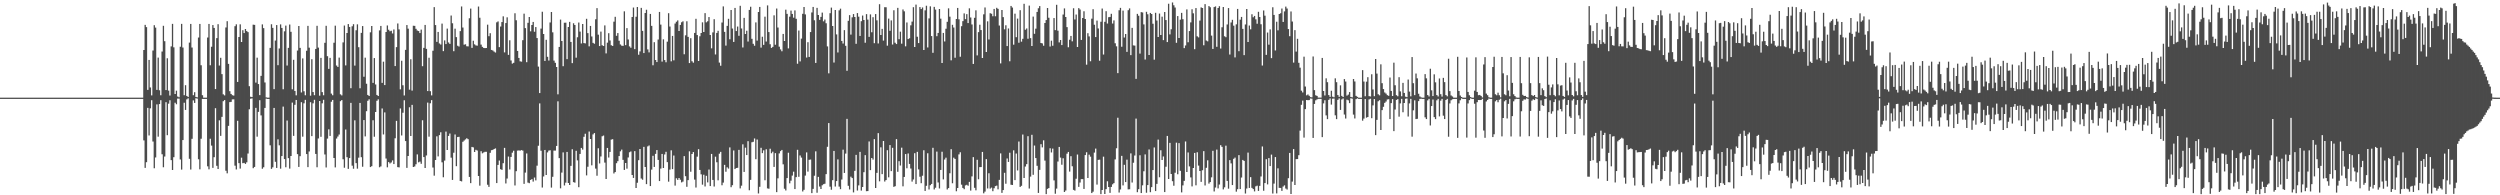 <?xml version="1.0" encoding="UTF-8"?>
<svg xmlns="http://www.w3.org/2000/svg" width="1920" height="150">
  <path d="M0 74.998h1v1.000H0zM1 74.998h1v1.000H1zM2 74.997h1v1.000H2zM3 74.997h1v1.000H3zM4 74.998h1v1.000H4zM5 74.998h1v1.000H5zM6 74.998h1v1.000H6zM7 74.997h1v1.000H7zM8 74.998h1v1.000H8zM9 74.997h1v1.000H9zM10 74.998h1v1.000H10zM11 74.998h1v1.000H11zM12 74.997h1v1.000H12zM13 74.998h1v1.000H13zM14 74.998h1v1.000H14zM15 74.998h1v1.000H15zM16 74.998h1v1.000H16zM17 74.998h1v1.000H17zM18 74.998h1v1.000H18zM19 74.998h1v1.000H19zM20 74.997h1v1.000H20zM21 74.997h1v1.000H21zM22 74.998h1v1.000H22zM23 74.998h1v1.000H23zM24 74.997h1v1.000H24zM25 74.997h1v1.000H25zM26 74.997h1v1.000H26zM27 74.997h1v1.000H27zM28 74.998h1v1.000H28zM29 74.997h1v1.000H29zM30 74.997h1v1.000H30zM31 74.998h1v1.000H31zM32 74.998h1v1.000H32zM33 74.998h1v1.000H33zM34 74.997h1v1.000H34zM35 74.998h1v1.000H35zM36 74.998h1v1.000H36zM37 74.998h1v1.000H37zM38 74.997h1v1.000H38zM39 74.997h1v1.000H39zM40 74.997h1v1.000H40zM41 74.998h1v1.000H41zM42 74.998h1v1.000H42zM43 74.997h1v1.000H43zM44 74.997h1v1.000H44zM45 74.998h1v1.000H45zM46 74.998h1v1.000H46zM47 74.997h1v1.000H47zM48 74.997h1v1.000H48zM49 74.998h1v1.000H49zM50 74.998h1v1.000H50zM51 74.998h1v1.000H51zM52 74.998h1v1.000H52zM53 74.998h1v1.000H53zM54 74.998h1v1.000H54zM55 74.998h1v1.000H55zM56 74.998h1v1.000H56zM57 74.997h1v1.000H57zM58 74.998h1v1.000H58zM59 74.997h1v1.000H59zM60 74.998h1v1.000H60zM61 74.998h1v1.000H61zM62 74.998h1v1.000H62zM63 74.998h1v1.000H63zM64 74.998h1v1.000H64zM65 74.998h1v1.000H65zM66 74.997h1v1.000H66zM67 74.998h1v1.000H67zM68 74.998h1v1.000H68zM69 74.997h1v1.000H69zM70 74.998h1v1.000H70zM71 74.998h1v1.000H71zM72 74.997h1v1.000H72zM73 74.998h1v1.000H73zM74 74.998h1v1.000H74zM75 74.997h1v1.000H75zM76 74.998h1v1.000H76zM77 74.997h1v1.000H77zM78 74.998h1v1.000H78zM79 74.998h1v1.000H79zM80 74.997h1v1.000H80zM81 74.998h1v1.000H81zM82 74.998h1v1.000H82zM83 74.997h1v1.000H83zM84 74.998h1v1.000H84zM85 74.998h1v1.000H85zM86 74.998h1v1.000H86zM87 74.998h1v1.000H87zM88 74.998h1v1.000H88zM89 74.998h1v1.000H89zM90 74.997h1v1.000H90zM91 74.998h1v1.000H91zM92 74.998h1v1.000H92zM93 74.998h1v1.000H93zM94 74.998h1v1.000H94zM95 74.998h1v1.000H95zM96 74.997h1v1.000H96zM97 74.998h1v1.000H97zM98 74.997h1v1.000H98zM99 74.997h1v1.000H99zM100 74.998h1v1.000H100zM101 74.997h1v1.000H101zM102 74.997h1v1.000H102zM103 74.998h1v1.000H103zM104 74.998h1v1.000H104zM105 74.998h1v1.000H105zM106 74.997h1v1.000H106zM107 74.998h1v1.000H107zM108 74.998h1v1.000H108zM109 74.998h1v1.000H109zM110 38.394h1v69.413H110zM111 19.075h1v109.848H111zM112 20.859h1v103.695H112zM113 69.022h1v13.814H113zM114 46.039h1v57.986H114zM115 67.174h1v16.017H115zM116 73.273h1v3.698H116zM117 38.798h1v69.903H117zM118 19.375h1v109.832H118zM119 21.210h1v99.741H119zM120 69.005h1v11.170H120zM121 44.245h1v60.727H121zM122 69.343h1v10.596H122zM123 73.185h1v3.773H123zM124 39.563h1v78.894H124zM125 19.838h1v108.614H125zM126 31.640h1v88.560H126zM127 69.172h1v9.322H127zM128 44.763h1v59.055H128zM129 69.606h1v9.999H129zM130 73.366h1v3.624H130zM131 35.657h1v87.349H131zM132 18.355h1v112.197H132zM133 36.362h1v84.357H133zM134 72.180h1v6.705H134zM135 69.647h1v10.425H135zM136 74.139h1v1.589H136zM137 74.718h1v1.000H137zM138 35.896h1v86.569H138zM139 18.325h1v111.940H139zM140 36.523h1v71.059H140zM141 73.125h1v5.772H141zM142 65.411h1v19.021H142zM143 73.665h1v2.683H143zM144 74.433h1v1.086H144zM145 32.734h1v89.249H145zM146 18.370h1v111.857H146zM147 36.523h1v70.069H147zM148 73.105h1v4.014H148zM149 70.798h1v8.248H149zM150 74.436h1v1.026H150zM151 74.746h1v1.000H151zM152 28.802h1v93.526H152zM153 18.375h1v111.673H153zM154 50.129h1v56.399H154zM155 73.136h1v2.828H155zM156 74.993h1v1.000H156zM157 74.991h1v1.000H157zM158 74.989h1v1.000H158zM159 28.818h1v98.910H159zM160 18.393h1v111.655H160zM161 50.127h1v56.399H161zM162 35.900h1v75.934H162zM163 19.243h1v109.699H163zM164 21.448h1v99.297H164zM165 68.418h1v14.667H165zM166 29.295h1v98.037H166zM167 18.583h1v111.192H167zM168 50.350h1v42.065H168zM169 44.403h1v59.947H169zM170 56.912h1v32.828H170zM171 72.461h1v5.270H171zM172 73.270h1v3.603H172zM173 21.072h1v110.072H173zM174 16.259h1v116.853H174zM175 49.068h1v47.590H175zM176 70.063h1v8.362H176zM177 72.131h1v6.112H177zM178 73.102h1v3.238H178zM179 73.446h1v2.827H179zM180 20.118h1v107.101H180zM181 18.693h1v111.450H181zM182 62.941h1v29.823H182zM183 28.424h1v96.885H183zM184 18.711h1v110.793H184zM185 32.262h1v88.822H185zM186 23.200h1v102.125H186zM187 25.406h1v99.670H187zM188 22.283h1v103.614H188zM189 23.875h1v100.789H189zM190 24.666h1v93.246H190zM191 66.176h1v17.757H191zM192 74.310h1v1.511H192zM193 74.559h1v1.000H193zM194 18.928h1v110.259H194zM195 19.122h1v109.090H195zM196 63.429h1v19.392H196zM197 44.281h1v60.661H197zM198 64.556h1v21.361H198zM199 73.087h1v3.890H199zM200 58.290h1v30.339H200zM201 18.754h1v110.820H201zM202 21.589h1v106.864H202zM203 63.341h1v19.534H203zM204 74.797h1v1.000H204zM205 74.986h1v1.000H205zM206 74.987h1v1.000H206zM207 36.774h1v74.822H207zM208 18.657h1v111.035H208zM209 21.408h1v107.114H209zM210 68.439h1v14.472H210zM211 31.153h1v93.122H211zM212 19.232h1v109.721H212zM213 50.086h1v56.912H213zM214 37.207h1v74.413H214zM215 18.721h1v110.800H215zM216 21.472h1v98.410H216zM217 68.549h1v13.299H217zM218 24.068h1v98.078H218zM219 19.662h1v108.780H219zM220 50.347h1v42.216H220zM221 36.767h1v84.671H221zM222 18.844h1v110.646H222zM223 24.429h1v95.356H223zM224 68.593h1v10.228H224zM225 45.919h1v58.420H225zM226 69.816h1v10.661H226zM227 73.196h1v3.578H227zM228 38.826h1v79.569H228zM229 19.974h1v108.213H229zM230 36.773h1v83.209H230zM231 71.016h1v7.463H231zM232 44.866h1v60.076H232zM233 70.112h1v9.234H233zM234 73.165h1v3.551H234zM235 38.944h1v79.391H235zM236 19.870h1v108.486H236zM237 36.629h1v79.689H237zM238 73.460h1v5.034H238zM239 45.484h1v59.046H239zM240 70.709h1v8.641H240zM241 73.138h1v3.501H241zM242 37.599h1v80.597H242zM243 19.801h1v108.660H243zM244 36.535h1v69.798H244zM245 73.453h1v4.133H245zM246 44.447h1v60.596H246zM247 70.733h1v8.615H247zM248 73.148h1v3.511H248zM249 32.856h1v85.771H249zM250 19.813h1v108.801H250zM251 43.151h1v63.274H251zM252 52.904h1v46.419H252zM253 44.430h1v59.970H253zM254 71.883h1v6.242H254zM255 73.175h1v3.563H255zM256 32.842h1v88.486H256zM257 19.719h1v108.856H257zM258 50.316h1v56.090H258zM259 51.414h1v53.426H259zM260 44.255h1v59.069H260zM261 72.465h1v5.274H261zM262 73.256h1v3.604H262zM263 32.567h1v89.757H263zM264 19.627h1v109.180H264zM265 50.241h1v49.258H265zM266 25.365h1v95.369H266zM267 18.499h1v111.191H267zM268 20.670h1v100.705H268zM269 67.727h1v11.285H269zM270 20.197h1v107.047H270zM271 18.600h1v111.000H271zM272 50.388h1v42.032H272zM273 23.259h1v102.016H273zM274 18.690h1v110.859H274zM275 36.224h1v84.888H275zM276 67.800h1v11.228H276zM277 25.230h1v95.516H277zM278 20.035h1v107.999H278zM279 58.947h1v33.268H279zM280 44.290h1v60.480H280zM281 64.311h1v21.076H281zM282 72.934h1v4.477H282zM283 73.744h1v2.552H283zM284 24.823h1v103.507H284zM285 19.980h1v107.680H285zM286 63.663h1v28.692H286zM287 44.584h1v60.416H287zM288 64.844h1v21.173H288zM289 72.934h1v4.482H289zM290 73.753h1v2.552H290zM291 23.369h1v105.098H291zM292 19.908h1v107.867H292zM293 63.625h1v19.700H293zM294 47.336h1v55.944H294zM295 65.345h1v20.997H295zM296 24.592h1v97.163H296zM297 19.552h1v108.957H297zM298 22.831h1v101.645H298zM299 24.027h1v101.521H299zM300 23.603h1v101.176H300zM301 25.685h1v97.478H301zM302 22.641h1v103.380H302zM303 50.732h1v55.472H303zM304 36.195h1v56.615H304zM305 18.037h1v110.330H305zM306 22.567h1v105.972H306zM307 68.621h1v14.662H307zM308 46.620h1v57.409H308zM309 65.476h1v21.098H309zM310 73.297h1v3.725H310zM311 38.277h1v70.050H311zM312 19.266h1v109.638H312zM313 22.014h1v97.815H313zM314 68.857h1v13.504H314zM315 45.526h1v58.923H315zM316 69.603h1v10.923H316zM317 19.757h1v108.490H317zM318 19.888h1v107.978H318zM319 22.119h1v104.013H319zM320 23.428h1v95.167H320zM321 23.845h1v100.818H321zM322 25.399h1v98.712H322zM323 22.754h1v103.054H323zM324 50.844h1v41.520H324zM325 36.769h1v83.874H325zM326 19.174h1v109.858H326zM327 37.550h1v81.848H327zM328 69.915h1v8.876H328zM329 44.321h1v60.637H329zM330 70.038h1v9.251H330zM331 73.288h1v3.604H331zM332 38.973h1v89.673H332zM333 5.463h1v129.441H333zM334 19.268h1v103.614H334zM335 32.148h1v72.538H335zM336 24.521h1v95.594H336zM337 33.393h1v70.409H337zM338 34.207h1v67.395H338zM339 18.112h1v106.551H339zM340 39.290h1v96.866H340zM341 31.030h1v92.292H341zM342 33.829h1v67.240H342zM343 21.945h1v93.277H343zM344 32.622h1v71.751H344zM345 33.705h1v68.853H345zM346 11.919h1v109.168H346zM347 17.851h1v120.332H347zM348 39.320h1v77.993H348zM349 22.001h1v81.288H349zM350 28.533h1v99.084H350zM351 35.145h1v70.118H351zM352 35.741h1v69.333H352zM353 23.935h1v115.040H353zM354 4.969h1v134.360H354zM355 21.170h1v87.741H355zM356 34.301h1v73.614H356zM357 33.976h1v73.083H357zM358 35.547h1v70.656H358zM359 35.654h1v71.259H359zM360 14.031h1v121.878H360zM361 6.612h1v134.048H361zM362 36.752h1v76.083H362zM363 31.292h1v81.886H363zM364 34.068h1v82.669H364zM365 34.879h1v80.173H365zM366 35.076h1v80.554H366zM367 4.991h1v130.193H367zM368 13.618h1v128.976H368zM369 34.264h1v81.841H369zM370 35.979h1v81.789H370zM371 36.805h1v80.273H371zM372 36.989h1v79.603H372zM373 36.885h1v79.673H373zM374 18.939h1v122.962H374zM375 27.821h1v115.688H375zM376 25.513h1v91.845H376zM377 38.358h1v76.976H377zM378 38.775h1v76.311H378zM379 39.629h1v74.812H379zM380 40.346h1v73.645H380zM381 17.145h1v123.475H381zM382 16.431h1v110.237H382zM383 36.211h1v87.053H383zM384 20.359h1v109.595H384zM385 16.949h1v113.527H385zM386 12.520h1v112.794H386zM387 40.259h1v73.285H387zM388 17.705h1v123.201H388zM389 13.335h1v123.787H389zM390 42.155h1v78.055H390zM391 30.907h1v99.245H391zM392 46.456h1v74.077H392zM393 48.843h1v68.406H393zM394 48.218h1v67.523H394zM395 10.165h1v132.281H395zM396 15.566h1v115.929H396zM397 39.127h1v76.521H397zM398 44.492h1v71.020H398zM399 47.104h1v68.627H399zM400 47.382h1v67.873H400zM401 30.857h1v84.806H401zM402 10.517h1v130.697H402zM403 21.603h1v110.931H403zM404 47.794h1v70.089H404zM405 17.496h1v122.742H405zM406 13.056h1v127.630H406zM407 24.053h1v114.111H407zM408 19.218h1v118.371H408zM409 16.855h1v122.637H409zM410 24.367h1v111.958H410zM411 20.811h1v117.727H411zM412 29.240h1v98.002H412zM413 51.165h1v60.741H413zM414 71.462h1v7.972H414zM415 21.949h1v93.836H415zM416 9.001h1v135.035H416zM417 26.089h1v109.428H417zM418 46.774h1v68.401H418zM419 30.545h1v103.864H419zM420 43.598h1v73.437H420zM421 46.473h1v69.192H421zM422 17.242h1v98.139H422zM423 9.237h1v134.855H423zM424 24.821h1v110.944H424zM425 46.544h1v69.138H425zM426 48.219h1v67.463H426zM427 51.462h1v60.625H427zM428 72.469h1v5.360H428zM429 36.041h1v85.423H429zM430 15.072h1v129.569H430zM431 31.472h1v101.070H431zM432 50.837h1v66.221H432zM433 17.467h1v124.963H433zM434 17.394h1v122.890H434zM435 45.411h1v71.299H435zM436 20.711h1v119.811H436zM437 16.793h1v125.293H437zM438 32.211h1v95.182H438zM439 48.468h1v66.183H439zM440 17.888h1v121.988H440zM441 19.198h1v121.115H441zM442 44.287h1v71.520H442zM443 28.644h1v94.556H443zM444 17.297h1v126.477H444zM445 24.265h1v93.958H445zM446 33.399h1v80.214H446zM447 18.420h1v96.498H447zM448 33.090h1v71.972H448zM449 33.340h1v69.391H449zM450 14.425h1v120.271H450zM451 25.448h1v102.606H451zM452 35.593h1v65.420H452zM453 19.927h1v86.808H453zM454 27.982h1v99.006H454zM455 32.909h1v70.326H455zM456 33.591h1v68.593H456zM457 14.820h1v114.675H457zM458 6.242h1v128.732H458zM459 26.642h1v87.211H459zM460 35.369h1v90.174H460zM461 24.257h1v95.926H461zM462 34.745h1v69.926H462zM463 35.334h1v68.768H463zM464 19.498h1v105.390H464zM465 41.021h1v96.442H465zM466 32.755h1v80.864H466zM467 25.501h1v95.494H467zM468 31.072h1v85.605H468zM469 34.770h1v72.458H469zM470 35.274h1v71.628H470zM471 16.662h1v116.582H471zM472 12.912h1v119.223H472zM473 27.493h1v97.844H473zM474 25.377h1v98.449H474zM475 31.267h1v88.569H475zM476 34.142h1v82.056H476zM477 35.053h1v79.851H477zM478 35.211h1v87.592H478zM479 8.714h1v121.808H479zM480 34.657h1v90.541H480zM481 21.619h1v107.908H481zM482 30.308h1v90.614H482zM483 35.638h1v81.289H483zM484 36.668h1v79.678H484zM485 13.073h1v121.350H485zM486 5.775h1v130.873H486zM487 37.746h1v78.315H487zM488 12.837h1v131.530H488zM489 5.359h1v134.983H489zM490 42.015h1v81.013H490zM491 39.494h1v74.959H491zM492 6.026h1v131.094H492zM493 23.729h1v114.327H493zM494 40.731h1v72.047H494zM495 9.996h1v118.235H495zM496 7.479h1v133.932H496zM497 37.942h1v74.480H497zM498 40.217h1v71.491H498zM499 10.681h1v132.239H499zM500 19.887h1v110.379H500zM501 50.139h1v69.499H501zM502 32.433h1v95.755H502zM503 46.098h1v72.049H503zM504 47.658h1v67.590H504zM505 30.365h1v92.438H505zM506 9.158h1v129.896H506zM507 18.913h1v110.589H507zM508 47.286h1v70.910H508zM509 30.224h1v98.777H509zM510 46.152h1v72.453H510zM511 47.795h1v68.782H511zM512 31.999h1v92.510H512zM513 10.147h1v129.392H513zM514 20.395h1v109.875H514zM515 47.091h1v68.341H515zM516 27.616h1v102.270H516zM517 46.323h1v73.142H517zM518 18.073h1v124.462H518zM519 16.696h1v120.215H519zM520 15.673h1v122.461H520zM521 23.816h1v112.894H521zM522 19.168h1v118.865H522zM523 17.088h1v122.992H523zM524 16.404h1v123.058H524zM525 41.669h1v78.252H525zM526 27.158h1v108.148H526zM527 16.340h1v127.124H527zM528 28.291h1v110.053H528zM529 48.416h1v67.831H529zM530 29.333h1v102.538H530zM531 47.035h1v71.227H531zM532 48.105h1v68.685H532zM533 25.312h1v112.610H533zM534 14.461h1v129.542H534zM535 26.923h1v93.373H535zM536 46.852h1v67.745H536zM537 27.855h1v102.630H537zM538 25.337h1v108.546H538zM539 17.126h1v124.720H539zM540 24.560h1v109.611H540zM541 10.087h1v133.096H541zM542 17.155h1v117.873H542zM543 16.333h1v123.747H543zM544 13.120h1v117.069H544zM545 26.870h1v116.052H545zM546 37.116h1v81.099H546zM547 24.877h1v113.309H547zM548 14.736h1v128.522H548zM549 41.828h1v78.491H549zM550 25.315h1v99.319H550zM551 23.672h1v114.812H551zM552 48.058h1v69.965H552zM553 50.475h1v66.183H553zM554 17.321h1v124.964H554zM555 4.890h1v135.368H555zM556 24.457h1v102.165H556zM557 35.019h1v96.876H557zM558 19.846h1v108.661H558zM559 14.434h1v115.038H559zM560 30.166h1v83.041H560zM561 7.680h1v136.076H561zM562 21.887h1v120.367H562zM563 32.183h1v83.384H563zM564 6.105h1v123.724H564zM565 23.845h1v105.159H565zM566 20.378h1v108.488H566zM567 27.481h1v87.593H567zM568 4.454h1v140.213H568zM569 21.880h1v120.709H569zM570 36.449h1v74.381H570zM571 13.738h1v118.311H571zM572 26.119h1v87.283H572zM573 23.628h1v95.461H573zM574 31.888h1v76.558H574zM575 7.622h1v138.507H575zM576 5.159h1v132.958H576zM577 29.780h1v79.480H577zM578 33.649h1v75.249H578zM579 35.124h1v71.202H579zM580 17.192h1v105.052H580zM581 31.168h1v76.000H581zM582 9.191h1v139.376H582zM583 5.311h1v138.164H583zM584 36.535h1v76.998H584zM585 28.224h1v89.406H585zM586 34.446h1v81.019H586zM587 12.822h1v125.629H587zM588 31.875h1v82.757H588zM589 4.139h1v140.557H589zM590 24.643h1v120.301H590zM591 34.002h1v80.206H591zM592 36.832h1v80.889H592zM593 35.991h1v80.470H593zM594 11.770h1v116.410H594zM595 34.371h1v83.239H595zM596 6.565h1v140.981H596zM597 21.136h1v115.820H597zM598 35.854h1v81.938H598zM599 37.930h1v78.147H599zM600 39.384h1v75.748H600zM601 26.046h1v100.150H601zM602 31.501h1v113.456H602zM603 7.435h1v138.857H603zM604 10.644h1v126.115H604zM605 37.187h1v80.117H605zM606 12.807h1v127.987H606zM607 8.125h1v130.627H607zM608 10.684h1v124.163H608zM609 13.571h1v118.265H609zM610 7.968h1v137.218H610zM611 14.443h1v121.600H611zM612 48.934h1v66.094H612zM613 23.474h1v112.308H613zM614 47.132h1v72.282H614zM615 29.630h1v91.394H615zM616 10.592h1v136.451H616zM617 5.391h1v140.400H617zM618 11.041h1v123.817H618zM619 44.176h1v72.866H619zM620 32.421h1v99.389H620zM621 43.729h1v79.014H621zM622 24.647h1v97.858H622zM623 9.561h1v138.770H623zM624 5.346h1v139.711H624zM625 15.547h1v119.419H625zM626 48.334h1v67.894H626zM627 6.049h1v141.975H627zM628 11.533h1v124.297H628zM629 15.283h1v127.963H629zM630 12.975h1v132.172H630zM631 9.655h1v132.625H631zM632 16.399h1v125.042H632zM633 15.011h1v126.076H633zM634 17.846h1v115.874H634zM635 35.650h1v77.110H635zM636 56.298h1v38.241H636zM637 10.123h1v133.219H637zM638 5.856h1v139.877H638zM639 19.988h1v118.417H639zM640 48.025h1v67.907H640zM641 7.656h1v135.590H641zM642 26.410h1v112.658H642zM643 40.290h1v82.121H643zM644 7.931h1v135.365H644zM645 6.640h1v138.640H645zM646 31.440h1v106.465H646zM647 33.449h1v81.488H647zM648 23.156h1v109.677H648zM649 35.181h1v82.807H649zM650 54.356h1v36.927H650zM651 15.958h1v126.737H651zM652 11.599h1v133.920H652zM653 26.561h1v109.127H653zM654 13.297h1v123.448H654zM655 10.793h1v136.963H655zM656 13.039h1v118.205H656zM657 33.624h1v85.316H657zM658 10.024h1v136.332H658zM659 12.802h1v129.561H659zM660 27.608h1v89.006H660zM661 16.260h1v130.097H661zM662 11.929h1v131.670H662zM663 15.377h1v116.890H663zM664 32.823h1v86.336H664zM665 10.857h1v135.964H665zM666 15.070h1v131.667H666zM667 28.331h1v80.294H667zM668 11.070h1v119.613H668zM669 24.779h1v96.543H669zM670 13.216h1v109.349H670zM671 33.198h1v73.665H671zM672 10.795h1v133.565H672zM673 15.599h1v117.158H673zM674 33.376h1v68.858H674zM675 3.232h1v136.016H675zM676 26.882h1v86.258H676zM677 22.158h1v111.595H677zM678 31.180h1v77.110H678zM679 5.506h1v133.886H679zM680 5.585h1v132.693H680zM681 35.068h1v80.302H681zM682 14.266h1v121.934H682zM683 23.636h1v87.768H683zM684 15.659h1v115.787H684zM685 34.201h1v79.292H685zM686 7.902h1v135.599H686zM687 32.835h1v110.186H687zM688 33.823h1v73.045H688zM689 6.020h1v125.916H689zM690 30.114h1v93.663H690zM691 24.345h1v102.795H691zM692 33.542h1v79.872H692zM693 7.280h1v135.838H693zM694 8.727h1v127.144H694zM695 35.601h1v82.719H695zM696 17.238h1v111.990H696zM697 29.983h1v87.870H697zM698 29.412h1v96.508H698zM699 19.468h1v109.982H699zM700 16.584h1v122.863H700zM701 5.532h1v132.274H701zM702 36.106h1v81.552H702zM703 3.511h1v137.848H703zM704 28.227h1v88.405H704zM705 33.094h1v97.009H705zM706 5.418h1v130.335H706zM707 6.942h1v133.758H707zM708 5.715h1v129.233H708zM709 38.377h1v77.026H709zM710 7.955h1v138.659H710zM711 4.380h1v138.340H711zM712 36.454h1v81.276H712zM713 14.111h1v131.393H713zM714 4.848h1v137.398H714zM715 27.682h1v113.591H715zM716 40.575h1v72.925H716zM717 5.262h1v140.250H717zM718 7.398h1v136.797H718zM719 27.809h1v88.618H719zM720 25.307h1v114.828H720zM721 6.889h1v137.852H721zM722 14.347h1v116.173H722zM723 48.395h1v68.136H723zM724 25.293h1v112.484H724zM725 31.862h1v90.646H725zM726 22.081h1v99.032H726zM727 16.729h1v128.769H727zM728 6.423h1v138.022H728zM729 12.819h1v120.269H729zM730 46.324h1v68.268H730zM731 19.046h1v121.719H731zM732 21.129h1v99.984H732zM733 44.318h1v77.722H733zM734 14.581h1v132.324H734zM735 6.114h1v138.272H735zM736 14.858h1v103.717H736zM737 43.553h1v73.394H737zM738 20.130h1v121.684H738zM739 16.246h1v128.089H739zM740 10.303h1v134.988H740zM741 14.672h1v127.727H741zM742 10.846h1v131.078H742zM743 17.730h1v124.939H743zM744 6.400h1v133.275H744zM745 13.428h1v132.969H745zM746 18.811h1v116.682H746zM747 49.095h1v71.577H747zM748 13.680h1v130.556H748zM749 7.929h1v138.241H749zM750 42.533h1v80.208H750zM751 24.671h1v113.023H751zM752 18.995h1v109.379H752zM753 23.108h1v105.223H753zM754 44.522h1v72.164H754zM755 10.992h1v137.506H755zM756 5.734h1v141.401H756zM757 39.928h1v82.294H757zM758 16.377h1v128.378H758zM759 30.295h1v102.791H759zM760 10.127h1v134.721H760zM761 10.559h1v133.508H761zM762 12.506h1v134.310H762zM763 6.864h1v137.728H763zM764 12.507h1v130.429H764zM765 5.995h1v136.568H765zM766 6.831h1v138.593H766zM767 19.615h1v118.508H767zM768 48.698h1v69.115H768zM769 7.665h1v140.472H769zM770 13.165h1v132.817H770zM771 22.505h1v110.212H771zM772 19.381h1v121.721H772zM773 35.391h1v86.305H773zM774 21.861h1v102.501H774zM775 47.075h1v70.212H775zM776 4.550h1v137.325H776zM777 5.784h1v136.287H777zM778 34.300h1v81.167H778zM779 10.496h1v127.839H779zM780 28.573h1v89.349H780zM781 14.277h1v116.633H781zM782 32.840h1v75.856H782zM783 7.830h1v135.734H783zM784 31.995h1v110.680H784zM785 29.815h1v73.532H785zM786 2.905h1v133.800H786zM787 22.852h1v105.056H787zM788 21.863h1v104.167H788zM789 29.729h1v74.871H789zM790 4.282h1v140.499H790zM791 29.287h1v106.359H791zM792 35.341h1v68.164H792zM793 12.774h1v121.463H793zM794 25.938h1v85.833H794zM795 22.023h1v99.358H795zM796 9.174h1v118.149H796zM797 6.332h1v141.848H797zM798 4.656h1v125.777H798zM799 33.026h1v77.698H799zM800 33.312h1v79.879H800zM801 35.135h1v72.664H801zM802 17.689h1v105.644H802zM803 15.413h1v133.679H803zM804 6.168h1v138.860H804zM805 13.620h1v130.834H805zM806 35.744h1v78.140H806zM807 31.249h1v85.836H807zM808 35.102h1v79.014H808zM809 13.883h1v124.660H809zM810 23.130h1v125.652H810zM811 3.707h1v141.138H811zM812 23.539h1v100.500H812zM813 32.573h1v80.265H813zM814 30.745h1v90.283H814zM815 34.601h1v91.937H815zM816 11.155h1v110.389H816zM817 6.456h1v141.000H817zM818 13.049h1v133.283H818zM819 20.844h1v97.193H819zM820 36.321h1v80.361H820zM821 30.525h1v101.257H821zM822 27.610h1v92.361H822zM823 31.756h1v95.915H823zM824 6.337h1v139.461H824zM825 14.941h1v131.426H825zM826 11.182h1v126.101H826zM827 36.099h1v82.576H827zM828 6.233h1v137.295H828zM829 7.307h1v132.861H829zM830 30.650h1v106.931H830zM831 13.829h1v123.756H831zM832 8.644h1v136.455H832zM833 14.603h1v104.504H833zM834 49.654h1v67.281H834zM835 25.509h1v111.189H835zM836 27.935h1v90.835H836zM837 47.043h1v73.275H837zM838 14.332h1v133.960H838zM839 7.078h1v140.107H839zM840 18.977h1v98.238H840zM841 28.465h1v85.658H841zM842 15.815h1v125.944H842zM843 21.862h1v100.919H843zM844 46.654h1v75.955H844zM845 16.684h1v132.407H845zM846 6.527h1v139.415H846zM847 41.874h1v78.423H847zM848 16.756h1v132.212H848zM849 8.625h1v136.649H849zM850 18.082h1v121.132H850zM851 13.205h1v130.394H851zM852 12.981h1v135.152H852zM853 10.595h1v132.981H853zM854 18.049h1v123.541H854zM855 15.652h1v125.002H855zM856 33.250h1v89.182H856zM857 35.565h1v78.280H857zM858 56.186h1v34.248H858zM859 7.866h1v139.986H859zM860 6.018h1v139.511H860zM861 35.899h1v83.805H861zM862 8.143h1v134.250H862zM863 28.810h1v97.766H863zM864 26.115h1v113.713H864zM865 39.815h1v82.799H865zM866 7.831h1v137.604H866zM867 6.461h1v138.888H867zM868 42.347h1v75.457H868zM869 21.381h1v118.819H869zM870 34.865h1v90.129H870zM871 35.006h1v84.425H871zM872 60.585h1v30.495H872zM873 10.634h1v136.965H873zM874 12.070h1v133.240H874zM875 41.169h1v78.097H875zM876 9.294h1v139.005H876zM877 9.588h1v132.758H877zM878 18.714h1v112.799H878zM879 45.695h1v72.887H879zM880 9.062h1v138.950H880zM881 10.941h1v131.182H881zM882 42.265h1v72.514H882zM883 9.957h1v137.629H883zM884 10.740h1v133.001H884zM885 18.208h1v112.407H885zM886 45.848h1v67.423H886zM887 9.844h1v136.878H887zM888 15.751h1v125.454H888zM889 28.399h1v78.802H889zM890 10.396h1v125.729H890zM891 26.876h1v88.535H891zM892 12.823h1v110.080H892zM893 30.827h1v89.320H893zM894 9.199h1v138.297H894zM895 15.422h1v112.630H895zM896 32.318h1v72.054H896zM897 2.867h1v134.628H897zM898 26.434h1v83.264H898zM899 22.471h1v111.159H899zM900 1.910h1v137.249H900zM901 4.020h1v138.637H901zM902 5.802h1v126.849H902zM903 32.875h1v76.669H903zM904 12.316h1v121.506H904zM905 29.162h1v80.745H905zM906 15.114h1v116.045H906zM907 9.895h1v137.858H907zM908 14.722h1v127.658H908zM909 36.948h1v101.957H909zM910 34.919h1v73.703H910zM911 7.196h1v124.912H911zM912 32.444h1v84.662H912zM913 23.874h1v103.914H913zM914 17.220h1v119.001H914zM915 7.124h1v136.016H915zM916 10.228h1v118.813H916zM917 37.804h1v79.631H917zM918 6.182h1v136.152H918zM919 27.903h1v89.029H919zM920 28.735h1v98.448H920zM921 15.817h1v115.492H921zM922 5.663h1v133.995H922zM923 6.164h1v124.581H923zM924 34.772h1v81.287H924zM925 3.151h1v139.268H925zM926 31.110h1v97.755H926zM927 31.738h1v91.409H927zM928 4.667h1v136.344H928zM929 5.572h1v134.269H929zM930 27.365h1v108.822H930zM931 37.570h1v78.265H931zM932 5.419h1v141.625H932zM933 4.913h1v139.124H933zM934 35.954h1v78.930H934zM935 6.144h1v138.530H935zM936 4.753h1v136.967H936zM937 37.300h1v74.209H937zM938 20.924h1v91.892H938zM939 5.360h1v140.119H939zM940 27.867h1v116.001H940zM941 28.575h1v83.298H941zM942 18.776h1v120.172H942zM943 6.193h1v138.683H943zM944 41.898h1v81.083H944zM945 17.232h1v108.272H945zM946 15.203h1v126.946H946zM947 19.711h1v102.232H947zM948 44.107h1v76.940H948zM949 18.666h1v128.514H949zM950 6.857h1v138.432H950zM951 39.300h1v79.839H951zM952 15.123h1v130.105H952zM953 12.993h1v123.348H953zM954 22.180h1v100.651H954zM955 42.327h1v81.275H955zM956 18.800h1v129.809H956zM957 6.920h1v137.895H957zM958 32.278h1v84.904H958zM959 19.625h1v124.683H959zM960 22.546h1v113.494H960zM961 10.978h1v133.290H961zM962 13.282h1v131.937H962zM963 12.238h1v134.780H963zM964 14.870h1v128.245H964zM965 18.238h1v124.358H965zM966 9.068h1v137.564H966zM967 13.059h1v129.712H967zM968 18.654h1v116.853H968zM969 50.334h1v62.145H969zM970 8.049h1v138.416H970zM971 12.009h1v128.608H971zM972 42.124h1v80.125H972zM973 25.003h1v116.614H973zM974 34.311h1v87.077H974zM975 22.563h1v104.975H975zM976 44.641h1v74.093H976zM977 5.579h1v143.046H977zM978 11.476h1v129.519H978zM979 38.764h1v81.875H979zM980 16.710h1v131.809H980zM981 23.283h1v106.002H981zM982 10.749h1v133.534H982zM983 10.164h1v134.164H983zM984 6.536h1v140.043H984zM985 16.823h1v126.446H985zM986 8.763h1v133.577H986zM987 5.045h1v139.733H987zM988 6.558h1v138.996H988zM989 22.326h1v114.536H989zM990 27.819h1v89.612H990zM991 8.803h1v140.190H991zM992 16.564h1v122.890H992zM993 48.055h1v66.441H993zM994 23.119h1v118.974H994zM995 39.642h1v82.597H995zM996 29.790h1v92.375H996zM997 48.239h1v70.930H997zM998 51.984h1v48.335H998zM999 69.640h1v10.851H999zM1000 70.989h1v6.277H1000zM1001 43.506h1v62.180H1001zM1002 66.452h1v17.345H1002zM1003 73.197h1v3.610H1003zM1004 72.566h1v4.386H1004zM1005 73.588h1v3.289H1005zM1006 74.607h1v1.000H1006zM1007 74.771h1v1.000H1007zM1008 43.355h1v62.601H1008zM1009 69.215h1v10.630H1009zM1010 73.158h1v3.875H1010zM1011 73.692h1v2.661H1011zM1012 74.938h1v1.000H1012zM1013 74.948h1v1.000H1013zM1014 74.955h1v1.000H1014zM1015 44.497h1v60.834H1015zM1016 69.898h1v9.534H1016zM1017 73.320h1v3.685H1017zM1018 60.138h1v28.496H1018zM1019 63.116h1v28.387H1019zM1020 73.031h1v3.655H1020zM1021 74.382h1v1.191H1021zM1022 69.676h1v10.678H1022zM1023 74.228h1v1.558H1023zM1024 74.699h1v1.000H1024zM1025 60.167h1v28.408H1025zM1026 63.124h1v28.385H1026zM1027 73.034h1v3.643H1027zM1028 74.376h1v1.185H1028zM1029 65.557h1v18.847H1029zM1030 73.623h1v2.768H1030zM1031 74.508h1v1.117H1031zM1032 60.732h1v27.249H1032zM1033 62.592h1v28.468H1033zM1034 73.411h1v3.116H1034zM1035 72.668h1v4.386H1035zM1036 70.693h1v8.521H1036zM1037 74.431h1v1.045H1037zM1038 74.766h1v1.000H1038zM1039 60.655h1v27.373H1039zM1040 62.560h1v28.433H1040zM1041 73.631h1v2.520H1041zM1042 74.391h1v1.141H1042zM1043 74.997h1v1.000H1043zM1044 74.997h1v1.000H1044zM1045 74.997h1v1.000H1045zM1046 53.870h1v38.815H1046zM1047 62.613h1v28.481H1047zM1048 73.908h1v2.180H1048zM1049 62.719h1v27.674H1049zM1050 59.314h1v30.561H1050zM1051 73.820h1v2.504H1051zM1052 74.063h1v1.773H1052zM1053 57.061h1v33.697H1053zM1054 68.716h1v12.221H1054zM1055 73.869h1v2.230H1055zM1056 45.292h1v58.481H1056zM1057 56.505h1v35.538H1057zM1058 72.392h1v5.376H1058zM1059 73.228h1v3.711H1059zM1060 49.411h1v50.412H1060zM1061 63.888h1v20.683H1061zM1062 68.413h1v13.586H1062zM1063 70.999h1v8.012H1063zM1064 71.890h1v6.088H1064zM1065 73.101h1v3.298H1065zM1066 73.575h1v2.615H1066zM1067 59.522h1v31.941H1067zM1068 69.840h1v9.372H1068zM1069 73.714h1v2.410H1069zM1070 48.128h1v52.589H1070zM1071 65.489h1v18.632H1071zM1072 73.093h1v3.665H1072zM1073 73.947h1v2.165H1073zM1074 59.271h1v30.313H1074zM1075 70.190h1v9.243H1075zM1076 73.943h1v1.982H1076zM1077 63.634h1v22.566H1077zM1078 71.364h1v7.736H1078zM1079 74.242h1v1.561H1079zM1080 74.604h1v1.000H1080zM1081 61.090h1v28.403H1081zM1082 70.349h1v9.040H1082zM1083 73.992h1v1.947H1083zM1084 43.824h1v61.133H1084zM1085 63.911h1v20.831H1085zM1086 73.081h1v3.969H1086zM1087 56.461h1v34.986H1087zM1088 60.136h1v31.102H1088zM1089 72.002h1v5.680H1089zM1090 74.098h1v1.846H1090zM1091 74.803h1v1.000H1091zM1092 74.989h1v1.000H1092zM1093 74.990h1v1.000H1093zM1094 56.947h1v33.156H1094zM1095 60.158h1v31.300H1095zM1096 73.024h1v4.102H1096zM1097 74.060h1v1.865H1097zM1098 52.805h1v43.549H1098zM1099 69.397h1v12.075H1099zM1100 73.782h1v2.648H1100zM1101 57.107h1v32.865H1101zM1102 63.209h1v28.305H1102zM1103 73.012h1v4.057H1103zM1104 74.060h1v1.865H1104zM1105 60.262h1v29.142H1105zM1106 72.327h1v4.989H1106zM1107 74.190h1v1.740H1107zM1108 59.798h1v29.048H1108zM1109 63.097h1v28.341H1109zM1110 73.017h1v3.795H1110zM1111 73.997h1v1.940H1111zM1112 45.132h1v59.862H1112zM1113 69.979h1v9.491H1113zM1114 73.300h1v3.693H1114zM1115 74.076h1v2.138H1115zM1116 74.997h1v1.000H1116zM1117 74.997h1v1.000H1117zM1118 74.997h1v1.000H1118zM1119 43.624h1v62.238H1119zM1120 69.900h1v9.533H1120zM1121 73.345h1v3.673H1121zM1122 74.499h1v1.000H1122zM1123 74.997h1v1.000H1123zM1124 74.998h1v1.000H1124zM1125 74.998h1v1.000H1125zM1126 44.122h1v61.574H1126zM1127 70.621h1v8.846H1127zM1128 73.186h1v3.707H1128zM1129 74.539h1v1.000H1129zM1130 74.997h1v1.000H1130zM1131 74.998h1v1.000H1131zM1132 69.649h1v10.033H1132zM1133 44.040h1v61.689H1133zM1134 70.619h1v7.872H1134zM1135 73.116h1v3.659H1135zM1136 72.885h1v3.984H1136zM1137 73.701h1v3.106H1137zM1138 74.855h1v1.000H1138zM1139 49.527h1v50.699H1139zM1140 43.858h1v61.957H1140zM1141 71.902h1v6.010H1141zM1142 73.100h1v3.633H1142zM1143 74.696h1v1.000H1143zM1144 74.997h1v1.000H1144zM1145 74.998h1v1.000H1145zM1146 51.456h1v53.787H1146zM1147 43.548h1v59.583H1147zM1148 72.403h1v5.423H1148zM1149 73.162h1v3.698H1149zM1150 71.151h1v7.381H1150zM1151 73.146h1v3.427H1151zM1152 74.765h1v1.000H1152zM1153 43.746h1v60.991H1153zM1154 56.342h1v34.267H1154zM1155 72.400h1v5.426H1155zM1156 73.146h1v3.690H1156zM1157 57.736h1v33.250H1157zM1158 69.507h1v10.269H1158zM1159 73.952h1v1.997H1159zM1160 43.806h1v60.998H1160zM1161 63.665h1v25.507H1161zM1162 72.389h1v5.416H1162zM1163 73.770h1v2.521H1163zM1164 74.863h1v1.000H1164zM1165 74.997h1v1.000H1165zM1166 74.998h1v1.000H1166zM1167 43.722h1v61.145H1167zM1168 63.890h1v21.580H1168zM1169 72.791h1v4.624H1169zM1170 73.720h1v2.607H1170zM1171 73.645h1v2.821H1171zM1172 74.533h1v1.000H1172zM1173 74.911h1v1.000H1173zM1174 44.010h1v60.582H1174zM1175 63.853h1v21.363H1175zM1176 73.019h1v4.298H1176zM1177 73.781h1v2.503H1177zM1178 72.962h1v3.870H1178zM1179 74.531h1v1.000H1179zM1180 74.909h1v1.000H1180zM1181 43.717h1v61.221H1181zM1182 63.855h1v21.280H1182zM1183 73.046h1v4.006H1183zM1184 67.857h1v13.009H1184zM1185 69.286h1v12.064H1185zM1186 73.852h1v2.248H1186zM1187 74.644h1v1.000H1187zM1188 43.453h1v62.410H1188zM1189 65.086h1v21.035H1189zM1190 73.115h1v3.945H1190zM1191 67.124h1v20.162H1191zM1192 64.815h1v20.691H1192zM1193 72.918h1v5.450H1193zM1194 73.945h1v2.288H1194zM1195 44.557h1v60.762H1195zM1196 64.745h1v20.046H1196zM1197 73.190h1v3.955H1197zM1198 65.718h1v18.051H1198zM1199 65.425h1v20.126H1199zM1200 73.673h1v2.771H1200zM1201 74.445h1v1.213H1201zM1202 48.236h1v54.665H1202zM1203 69.543h1v11.065H1203zM1204 73.227h1v3.622H1204zM1205 59.454h1v29.942H1205zM1206 63.397h1v27.195H1206zM1207 72.959h1v4.185H1207zM1208 73.960h1v1.992H1208zM1209 48.210h1v54.702H1209zM1210 70.070h1v10.424H1210zM1211 73.164h1v3.693H1211zM1212 60.188h1v28.407H1212zM1213 63.164h1v28.058H1213zM1214 73.017h1v3.824H1214zM1215 74.376h1v1.190H1215zM1216 46.730h1v57.238H1216zM1217 70.418h1v9.046H1217zM1218 73.080h1v3.651H1218zM1219 33.826h1v101.869H1219zM1220 4.698h1v131.015H1220zM1221 19.475h1v104.133H1221zM1222 33.562h1v71.955H1222zM1223 23.865h1v99.165H1223zM1224 33.346h1v71.132H1224zM1225 33.833h1v68.212H1225zM1226 17.628h1v107.328H1226zM1227 36.706h1v100.470H1227zM1228 30.794h1v92.981H1228zM1229 33.915h1v66.422H1229zM1230 22.631h1v91.510H1230zM1231 32.468h1v71.211H1231zM1232 33.576h1v68.399H1232zM1233 10.899h1v112.917H1233zM1234 16.937h1v121.996H1234zM1235 39.315h1v78.110H1235zM1236 20.534h1v82.489H1236zM1237 27.692h1v100.047H1237zM1238 34.674h1v70.187H1238zM1239 35.059h1v69.534H1239zM1240 22.006h1v118.139H1240zM1241 4.961h1v126.440H1241zM1242 20.708h1v87.830H1242zM1243 35.525h1v71.994H1243zM1244 33.751h1v72.878H1244zM1245 35.559h1v70.212H1245zM1246 35.650h1v70.796H1246zM1247 13.242h1v123.159H1247zM1248 6.283h1v134.764H1248zM1249 36.965h1v74.445H1249zM1250 32.019h1v82.943H1250zM1251 34.843h1v79.627H1251zM1252 35.933h1v77.955H1252zM1253 36.029h1v78.570H1253zM1254 5.141h1v131.376H1254zM1255 15.303h1v127.206H1255zM1256 34.389h1v80.958H1256zM1257 36.851h1v80.209H1257zM1258 37.134h1v79.752H1258zM1259 37.682h1v79.085H1259zM1260 37.836h1v78.831H1260zM1261 17.591h1v124.667H1261zM1262 25.491h1v118.236H1262zM1263 27.327h1v89.835H1263zM1264 38.493h1v76.710H1264zM1265 38.630h1v76.470H1265zM1266 39.012h1v75.609H1266zM1267 39.326h1v74.730H1267zM1268 15.178h1v125.685H1268zM1269 15.365h1v111.588H1269zM1270 34.828h1v89.052H1270zM1271 19.367h1v110.291H1271zM1272 16.123h1v113.856H1272zM1273 11.608h1v115.101H1273zM1274 38.629h1v76.486H1274zM1275 7.937h1v131.098H1275zM1276 11.835h1v125.863H1276zM1277 42.280h1v78.379H1277zM1278 29.325h1v101.998H1278zM1279 45.875h1v74.424H1279zM1280 47.375h1v69.473H1280zM1281 40.383h1v75.312H1281zM1282 10.461h1v132.202H1282zM1283 16.044h1v115.804H1283zM1284 40.036h1v76.312H1284zM1285 45.546h1v70.227H1285zM1286 47.554h1v69.312H1286zM1287 47.261h1v68.799H1287zM1288 30.043h1v84.988H1288zM1289 9.569h1v131.897H1289zM1290 20.180h1v112.549H1290zM1291 46.755h1v70.221H1291zM1292 15.733h1v125.460H1292zM1293 12.016h1v129.008H1293zM1294 23.915h1v114.588H1294zM1295 19.054h1v119.093H1295zM1296 17.398h1v122.515H1296zM1297 25.203h1v111.748H1297zM1298 21.002h1v117.686H1298zM1299 29.292h1v97.765H1299zM1300 51.035h1v60.505H1300zM1301 72.030h1v7.506H1301zM1302 22.517h1v93.892H1302zM1303 8.825h1v135.164H1303zM1304 25.359h1v110.495H1304zM1305 46.874h1v69.291H1305zM1306 31.784h1v103.480H1306zM1307 44.025h1v74.325H1307zM1308 48.035h1v68.267H1308zM1309 17.421h1v97.923H1309zM1310 9.105h1v134.991H1310zM1311 25.206h1v110.668H1311zM1312 46.571h1v68.845H1312zM1313 47.778h1v67.548H1313zM1314 51.183h1v60.503H1314zM1315 72.449h1v4.888H1315zM1316 35.085h1v87.213H1316zM1317 15.705h1v128.020H1317zM1318 32.082h1v101.842H1318zM1319 51.682h1v66.286H1319zM1320 17.810h1v125.229H1320zM1321 17.553h1v122.944H1321zM1322 45.162h1v71.563H1322zM1323 20.467h1v120.448H1323zM1324 16.223h1v125.850H1324zM1325 31.309h1v96.048H1325zM1326 47.216h1v66.540H1326zM1327 16.899h1v123.017H1327zM1328 17.860h1v122.191H1328zM1329 43.837h1v70.898H1329zM1330 27.784h1v96.574H1330zM1331 17.130h1v127.608H1331zM1332 23.632h1v94.429H1332zM1333 32.953h1v79.511H1333zM1334 17.835h1v95.780H1334zM1335 33.030h1v71.639H1335zM1336 33.244h1v69.527H1336zM1337 13.977h1v121.264H1337zM1338 25.693h1v102.688H1338zM1339 35.597h1v64.751H1339zM1340 19.531h1v84.797H1340zM1341 27.254h1v100.009H1341zM1342 32.435h1v70.675H1342zM1343 32.998h1v68.793H1343zM1344 14.443h1v116.046H1344zM1345 6.139h1v128.424H1345zM1346 26.331h1v86.840H1346zM1347 35.031h1v88.850H1347zM1348 24.355h1v89.709H1348zM1349 34.466h1v69.919H1349zM1350 35.282h1v68.319H1350zM1351 19.066h1v106.985H1351zM1352 40.415h1v97.285H1352zM1353 31.733h1v81.524H1353zM1354 24.385h1v94.379H1354zM1355 31.533h1v79.164H1355zM1356 34.555h1v72.823H1356zM1357 35.450h1v72.025H1357zM1358 16.274h1v117.968H1358zM1359 11.336h1v119.774H1359zM1360 33.472h1v92.150H1360zM1361 25.824h1v99.395H1361zM1362 31.460h1v87.558H1362zM1363 34.976h1v80.230H1363zM1364 36.009h1v78.604H1364zM1365 35.139h1v89.749H1365zM1366 8.446h1v122.546H1366zM1367 35.528h1v89.833H1367zM1368 22.120h1v109.285H1368zM1369 30.815h1v88.564H1369zM1370 35.626h1v81.237H1370zM1371 36.268h1v80.283H1371zM1372 12.314h1v122.696H1372zM1373 5.505h1v130.824H1373zM1374 37.118h1v78.769H1374zM1375 12.006h1v132.714H1375zM1376 5.176h1v135.516H1376zM1377 41.251h1v82.498H1377zM1378 38.668h1v76.638H1378zM1379 5.554h1v132.401H1379zM1380 24.243h1v115.124H1380zM1381 39.993h1v74.123H1381zM1382 9.288h1v120.816H1382zM1383 7.019h1v134.947H1383zM1384 37.456h1v76.034H1384zM1385 39.891h1v72.824H1385zM1386 9.603h1v131.785H1386zM1387 19.642h1v110.339H1387zM1388 50.481h1v69.308H1388zM1389 30.961h1v97.729H1389zM1390 47.354h1v71.472H1390zM1391 48.365h1v68.018H1391zM1392 29.427h1v94.208H1392zM1393 8.514h1v131.234H1393zM1394 17.130h1v113.084H1394zM1395 45.733h1v67.976H1395zM1396 28.889h1v99.642H1396zM1397 44.664h1v72.709H1397zM1398 46.522h1v69.561H1398zM1399 31.370h1v93.828H1399zM1400 9.832h1v130.119H1400zM1401 20.323h1v110.386H1401zM1402 48.382h1v67.588H1402zM1403 26.627h1v104.544H1403zM1404 46.999h1v72.491H1404zM1405 17.222h1v125.659H1405zM1406 16.033h1v120.687H1406zM1407 14.857h1v123.215H1407zM1408 23.430h1v113.179H1408zM1409 19.142h1v119.012H1409zM1410 14.462h1v127.189H1410zM1411 16.531h1v123.216H1411zM1412 42.001h1v78.570H1412zM1413 26.729h1v112.815H1413zM1414 16.885h1v126.976H1414zM1415 28.691h1v109.639H1415zM1416 49.748h1v66.358H1416zM1417 28.907h1v103.052H1417zM1418 46.901h1v71.498H1418zM1419 47.315h1v68.977H1419zM1420 25.069h1v112.977H1420zM1421 13.828h1v130.149H1421zM1422 26.007h1v94.006H1422zM1423 47.173h1v67.537H1423zM1424 28.204h1v101.922H1424zM1425 24.270h1v110.293H1425zM1426 16.506h1v125.528H1426zM1427 25.087h1v109.810H1427zM1428 10.225h1v131.277H1428zM1429 16.666h1v118.250H1429zM1430 15.666h1v124.896H1430zM1431 12.572h1v117.986H1431zM1432 26.628h1v116.300H1432zM1433 38.321h1v78.848H1433zM1434 23.937h1v114.018H1434zM1435 15.028h1v128.114H1435zM1436 42.644h1v77.593H1436zM1437 31.853h1v86.201H1437zM1438 31.683h1v101.416H1438zM1439 49.017h1v68.872H1439zM1440 51.107h1v64.925H1440zM1441 50.326h1v65.624H1441zM1442 68.911h1v15.996H1442zM1443 74.402h1v1.137H1443zM1444 57.612h1v39.845H1444zM1445 51.680h1v43.907H1445zM1446 50.100h1v42.697H1446zM1447 68.466h1v12.771H1447zM1448 50.839h1v41.805H1448zM1449 68.811h1v11.927H1449zM1450 70.315h1v8.559H1450zM1451 40.304h1v60.507H1451zM1452 58.526h1v28.527H1452zM1453 50.060h1v43.305H1453zM1454 66.736h1v16.565H1454zM1455 49.891h1v42.799H1455zM1456 68.943h1v10.998H1456zM1457 71.059h1v8.672H1457zM1458 52.198h1v46.355H1458zM1459 66.149h1v19.995H1459zM1460 49.535h1v43.502H1460zM1461 69.255h1v11.924H1461zM1462 47.286h1v49.890H1462zM1463 69.413h1v11.409H1463zM1464 70.164h1v10.169H1464zM1465 68.938h1v12.611H1465zM1466 72.035h1v6.391H1466zM1467 50.138h1v42.707H1467zM1468 70.035h1v8.063H1468zM1469 47.578h1v49.453H1469zM1470 68.471h1v12.938H1470zM1471 69.084h1v12.247H1471zM1472 66.054h1v19.032H1472zM1473 71.113h1v8.612H1473zM1474 50.548h1v42.946H1474zM1475 71.764h1v6.129H1475zM1476 46.915h1v50.175H1476zM1477 68.770h1v12.992H1477zM1478 69.534h1v10.642H1478zM1479 70.548h1v10.193H1479zM1480 71.686h1v6.800H1480zM1481 50.463h1v42.754H1481zM1482 62.812h1v27.621H1482zM1483 47.366h1v49.583H1483zM1484 67.360h1v14.625H1484zM1485 69.419h1v11.118H1485zM1486 70.096h1v10.093H1486zM1487 72.873h1v3.869H1487zM1488 49.350h1v43.392H1488zM1489 47.436h1v49.757H1489zM1490 56.933h1v33.247H1490zM1491 68.168h1v13.452H1491zM1492 69.376h1v11.081H1492zM1493 63.746h1v23.274H1493zM1494 70.265h1v9.819H1494zM1495 52.095h1v40.279H1495zM1496 47.369h1v49.880H1496zM1497 62.548h1v25.393H1497zM1498 68.200h1v13.141H1498zM1499 69.117h1v11.828H1499zM1500 52.101h1v46.263H1500zM1501 70.408h1v9.286H1501zM1502 58.350h1v29.421H1502zM1503 48.876h1v46.311H1503zM1504 64.427h1v22.242H1504zM1505 71.500h1v6.902H1505zM1506 69.491h1v10.775H1506zM1507 51.148h1v40.698H1507zM1508 67.623h1v17.288H1508zM1509 50.381h1v41.552H1509zM1510 48.290h1v49.988H1510zM1511 61.999h1v26.061H1511zM1512 68.925h1v11.022H1512zM1513 69.213h1v10.971H1513zM1514 43.582h1v56.107H1514zM1515 51.483h1v41.034H1515zM1516 62.032h1v24.867H1516zM1517 50.608h1v45.113H1517zM1518 62.020h1v25.102H1518zM1519 71.589h1v6.889H1519zM1520 71.212h1v7.349H1520zM1521 47.830h1v46.744H1521zM1522 49.663h1v44.024H1522zM1523 66.385h1v17.946H1523zM1524 46.521h1v49.461H1524zM1525 62.660h1v25.936H1525zM1526 69.292h1v12.012H1526zM1527 63.904h1v24.168H1527zM1528 44.274h1v56.455H1528zM1529 52.465h1v39.102H1529zM1530 67.782h1v14.867H1530zM1531 50.892h1v44.372H1531zM1532 63.483h1v24.535H1532zM1533 69.959h1v9.585H1533zM1534 49.295h1v38.175H1534zM1535 57.481h1v35.082H1535zM1536 50.838h1v41.511H1536zM1537 66.774h1v15.665H1537zM1538 46.696h1v53.135H1538zM1539 62.153h1v25.405H1539zM1540 69.538h1v10.617H1540zM1541 48.258h1v50.104H1541zM1542 54.319h1v39.174H1542zM1543 54.129h1v36.178H1543zM1544 67.409h1v14.776H1544zM1545 49.565h1v45.303H1545zM1546 67.634h1v14.303H1546zM1547 69.850h1v10.031H1547zM1548 63.094h1v21.351H1548zM1549 68.499h1v12.791H1549zM1550 50.150h1v42.331H1550zM1551 68.537h1v12.405H1551zM1552 47.532h1v49.290H1552zM1553 68.415h1v13.140H1553zM1554 63.179h1v20.577H1554zM1555 40.206h1v60.539H1555zM1556 62.027h1v24.306H1556zM1557 53.000h1v39.390H1557zM1558 67.849h1v16.134H1558zM1559 53.691h1v37.125H1559zM1560 69.471h1v10.896H1560zM1561 69.825h1v11.154H1561zM1562 39.552h1v63.343H1562zM1563 63.165h1v24.213H1563zM1564 50.603h1v42.613H1564zM1565 68.676h1v12.789H1565zM1566 49.955h1v41.144H1566zM1567 68.581h1v13.307H1567zM1568 68.923h1v12.088H1568zM1569 43.788h1v57.292H1569zM1570 65.034h1v19.935H1570zM1571 50.832h1v41.848H1571zM1572 70.200h1v9.639H1572zM1573 52.222h1v39.464H1573zM1574 69.138h1v10.623H1574zM1575 70.124h1v10.567H1575zM1576 38.942h1v61.537H1576zM1577 64.109h1v20.923H1577zM1578 51.605h1v40.467H1578zM1579 67.277h1v18.208H1579zM1580 51.373h1v40.506H1580zM1581 70.047h1v10.293H1581zM1582 69.717h1v10.731H1582zM1583 51.873h1v45.231H1583zM1584 68.560h1v15.815H1584zM1585 51.308h1v39.905H1585zM1586 52.550h1v38.276H1586zM1587 58.700h1v27.461H1587zM1588 70.710h1v8.657H1588zM1589 70.677h1v8.391H1589zM1590 41.157h1v59.650H1590zM1591 65.372h1v15.514H1591zM1592 49.918h1v43.080H1592zM1593 49.346h1v44.625H1593zM1594 65.184h1v19.050H1594zM1595 69.932h1v10.240H1595zM1596 69.333h1v11.123H1596zM1597 51.948h1v43.569H1597zM1598 69.192h1v9.975H1598zM1599 50.850h1v40.758H1599zM1600 48.423h1v48.464H1600zM1601 62.334h1v24.971H1601zM1602 70.131h1v10.061H1602zM1603 68.991h1v11.419H1603zM1604 39.816h1v62.967H1604zM1605 67.986h1v16.239H1605zM1606 49.913h1v42.124H1606zM1607 52.106h1v42.504H1607zM1608 63.720h1v20.493H1608zM1609 69.996h1v8.589H1609zM1610 69.142h1v12.164H1610zM1611 47.374h1v49.160H1611zM1612 52.940h1v37.909H1612zM1613 61.991h1v23.763H1613zM1614 52.501h1v38.547H1614zM1615 67.526h1v15.463H1615zM1616 70.501h1v9.012H1616zM1617 69.837h1v9.863H1617zM1618 41.055h1v60.735H1618zM1619 49.904h1v42.505H1619zM1620 66.346h1v18.204H1620zM1621 49.234h1v44.499H1621zM1622 65.763h1v17.545H1622zM1623 59.192h1v27.133H1623zM1624 69.873h1v13.347H1624zM1625 46.800h1v50.297H1625zM1626 52.177h1v40.049H1626zM1627 66.448h1v16.052H1627zM1628 49.984h1v43.489H1628zM1629 65.521h1v18.997H1629zM1630 70.374h1v9.315H1630zM1631 55.304h1v39.340H1631zM1632 51.959h1v48.093H1632zM1633 49.818h1v42.944H1633zM1634 68.815h1v12.678H1634zM1635 49.746h1v44.111H1635zM1636 67.466h1v15.986H1636zM1637 69.758h1v10.938H1637zM1638 54.977h1v41.917H1638zM1639 52.487h1v42.317H1639zM1640 50.554h1v42.067H1640zM1641 68.173h1v13.207H1641zM1642 49.125h1v46.490H1642zM1643 66.574h1v16.871H1643zM1644 69.745h1v10.814H1644zM1645 44.539h1v55.937H1645zM1646 57.015h1v38.752H1646zM1647 49.661h1v43.207H1647zM1648 66.884h1v16.033H1648zM1649 48.417h1v47.999H1649zM1650 66.934h1v14.735H1650zM1651 61.450h1v23.297H1651zM1652 39.767h1v63.207H1652zM1653 62.731h1v24.869H1653zM1654 71.449h1v6.276H1654zM1655 70.604h1v9.168H1655zM1656 48.031h1v46.585H1656zM1657 44.479h1v44.844H1657zM1658 52.891h1v45.198H1658zM1659 43.483h1v63.311H1659zM1660 62.411h1v26.795H1660zM1661 33.606h1v74.522H1661zM1662 64.414h1v19.243H1662zM1663 4.465h1v139.046H1663zM1664 5.823h1v135.475H1664zM1665 35.957h1v86.578H1665zM1666 9.286h1v127.800H1666zM1667 27.443h1v91.156H1667zM1668 15.619h1v118.594H1668zM1669 33.900h1v76.396H1669zM1670 6.768h1v136.915H1670zM1671 32.604h1v109.658H1671zM1672 32.085h1v72.374H1672zM1673 2.605h1v134.972H1673zM1674 24.063h1v105.177H1674zM1675 21.030h1v107.098H1675zM1676 29.869h1v85.928H1676zM1677 4.053h1v140.449H1677zM1678 30.889h1v105.286H1678zM1679 36.674h1v68.927H1679zM1680 10.423h1v126.110H1680zM1681 28.225h1v85.376H1681zM1682 23.286h1v102.288H1682zM1683 7.643h1v117.266H1683zM1684 5.940h1v142.407H1684zM1685 4.459h1v125.448H1685zM1686 34.852h1v73.472H1686zM1687 26.384h1v93.602H1687zM1688 34.300h1v72.627H1688zM1689 16.683h1v105.571H1689zM1690 14.798h1v134.288H1690zM1691 5.602h1v139.522H1691zM1692 13.628h1v130.569H1692zM1693 34.450h1v79.144H1693zM1694 31.012h1v86.041H1694zM1695 34.380h1v79.658H1695zM1696 14.891h1v125.032H1696zM1697 17.072h1v131.791H1697zM1698 3.574h1v141.050H1698zM1699 28.150h1v95.702H1699zM1700 32.973h1v80.253H1700zM1701 29.819h1v95.282H1701zM1702 35.535h1v97.191H1702zM1703 9.521h1v111.880H1703zM1704 6.064h1v141.342H1704zM1705 13.974h1v132.408H1705zM1706 13.685h1v104.178H1706zM1707 36.870h1v81.184H1707zM1708 31.906h1v99.800H1708zM1709 27.337h1v91.510H1709zM1710 32.181h1v93.716H1710zM1711 4.144h1v141.307H1711zM1712 14.544h1v131.228H1712zM1713 10.162h1v122.853H1713zM1714 37.678h1v77.720H1714zM1715 4.528h1v138.749H1715zM1716 7.454h1v132.856H1716zM1717 25.025h1v96.323H1717zM1718 14.474h1v125.056H1718zM1719 7.078h1v138.154H1719zM1720 14.774h1v102.936H1720zM1721 49.906h1v67.094H1721zM1722 18.929h1v115.781H1722zM1723 32.091h1v90.254H1723zM1724 46.698h1v73.336H1724zM1725 12.505h1v135.809H1725zM1726 7.961h1v138.682H1726zM1727 35.153h1v84.007H1727zM1728 23.176h1v91.750H1728zM1729 17.097h1v123.889H1729zM1730 21.490h1v107.949H1730zM1731 47.459h1v75.219H1731zM1732 13.714h1v135.378H1732zM1733 7.381h1v138.499H1733zM1734 36.698h1v82.422H1734zM1735 17.292h1v131.784H1735zM1736 9.479h1v135.753H1736zM1737 18.622h1v120.924H1737zM1738 12.551h1v131.004H1738zM1739 10.723h1v137.543H1739zM1740 12.038h1v131.514H1740zM1741 19.292h1v122.457H1741zM1742 14.365h1v126.544H1742zM1743 33.112h1v90.010H1743zM1744 28.230h1v90.993H1744zM1745 53.224h1v38.180H1745zM1746 8.953h1v138.249H1746zM1747 5.398h1v140.513H1747zM1748 33.308h1v86.931H1748zM1749 6.619h1v137.094H1749zM1750 38.902h1v85.386H1750zM1751 27.170h1v114.532H1751zM1752 42.142h1v79.725H1752zM1753 8.298h1v136.992H1753zM1754 6.259h1v139.611H1754zM1755 42.566h1v76.133H1755zM1756 17.357h1v120.059H1756zM1757 34.544h1v89.264H1757zM1758 34.466h1v84.460H1758zM1759 59.355h1v31.184H1759zM1760 10.540h1v137.275H1760zM1761 14.014h1v131.466H1761zM1762 45.676h1v71.186H1762zM1763 8.803h1v139.568H1763zM1764 10.370h1v131.921H1764zM1765 16.186h1v115.701H1765zM1766 47.600h1v66.109H1766zM1767 8.727h1v139.017H1767zM1768 10.627h1v131.000H1768zM1769 46.154h1v69.529H1769zM1770 10.444h1v136.405H1770zM1771 12.413h1v131.771H1771zM1772 17.561h1v114.159H1772zM1773 46.431h1v69.014H1773zM1774 11.601h1v135.454H1774zM1775 15.838h1v125.602H1775zM1776 29.792h1v77.765H1776zM1777 11.408h1v124.091H1777zM1778 25.748h1v85.423H1778zM1779 9.014h1v113.239H1779zM1780 30.642h1v98.494H1780zM1781 9.015h1v138.882H1781zM1782 14.649h1v112.719H1782zM1783 34.625h1v69.138H1783zM1784 3.400h1v133.699H1784zM1785 28.120h1v80.187H1785zM1786 21.427h1v115.336H1786zM1787 1.994h1v137.214H1787zM1788 4.256h1v138.377H1788zM1789 5.260h1v128.427H1789zM1790 33.083h1v75.285H1790zM1791 8.991h1v128.192H1791zM1792 26.624h1v83.686H1792zM1793 13.998h1v116.675H1793zM1794 8.694h1v139.227H1794zM1795 12.967h1v129.572H1795zM1796 37.717h1v101.111H1796zM1797 35.000h1v73.761H1797zM1798 6.489h1v128.380H1798zM1799 32.672h1v83.264H1799zM1800 23.136h1v104.735H1800zM1801 19.572h1v117.358H1801zM1802 6.835h1v136.004H1802zM1803 10.026h1v119.676H1803zM1804 36.638h1v81.616H1804zM1805 6.236h1v132.914H1805zM1806 25.365h1v93.846H1806zM1807 26.587h1v102.081H1807zM1808 15.387h1v116.259H1808zM1809 5.621h1v133.933H1809zM1810 6.688h1v125.725H1810zM1811 33.934h1v84.455H1811zM1812 4.642h1v139.991H1812zM1813 33.023h1v95.358H1813zM1814 31.093h1v92.462H1814zM1815 5.702h1v136.226H1815zM1816 5.555h1v134.869H1816zM1817 27.394h1v107.096H1817zM1818 37.328h1v77.118H1818zM1819 4.769h1v141.696H1819zM1820 5.440h1v137.962H1820zM1821 36.347h1v77.847H1821zM1822 6.475h1v138.343H1822zM1823 4.299h1v137.745H1823zM1824 39.673h1v73.158H1824zM1825 19.197h1v94.483H1825zM1826 4.931h1v140.734H1826zM1827 24.191h1v119.729H1827zM1828 28.618h1v84.623H1828zM1829 19.280h1v120.162H1829zM1830 6.167h1v138.766H1830zM1831 41.149h1v82.166H1831zM1832 17.698h1v121.180H1832zM1833 15.343h1v127.972H1833zM1834 21.924h1v99.386H1834zM1835 46.436h1v75.716H1835zM1836 14.814h1v132.582H1836zM1837 6.997h1v138.206H1837zM1838 39.794h1v80.136H1838zM1839 14.980h1v130.811H1839zM1840 12.610h1v123.662H1840zM1841 22.711h1v104.153H1841zM1842 41.420h1v82.006H1842zM1843 9.370h1v139.480H1843zM1844 7.756h1v137.484H1844zM1845 30.112h1v86.906H1845zM1846 18.186h1v126.875H1846zM1847 29.110h1v107.446H1847zM1848 9.311h1v135.523H1848zM1849 13.035h1v132.303H1849zM1850 11.998h1v135.194H1850zM1851 15.041h1v128.284H1851zM1852 18.350h1v124.388H1852zM1853 10.853h1v136.560H1853zM1854 13.601h1v128.889H1854zM1855 18.140h1v118.125H1855zM1856 49.908h1v63.827H1856zM1857 8.552h1v137.544H1857zM1858 12.357h1v128.126H1858zM1859 39.449h1v84.153H1859zM1860 17.959h1v122.988H1860zM1861 34.378h1v87.772H1861zM1862 21.017h1v107.178H1862zM1863 43.461h1v74.778H1863zM1864 6.034h1v142.560H1864zM1865 11.999h1v129.141H1865zM1866 36.250h1v84.373H1866zM1867 16.213h1v132.386H1867zM1868 21.443h1v108.098H1868zM1869 10.390h1v133.628H1869zM1870 10.651h1v133.627H1870zM1871 6.313h1v140.115H1871zM1872 20.105h1v124.806H1872zM1873 7.698h1v135.305H1873zM1874 5.854h1v138.731H1874zM1875 6.416h1v139.158H1875zM1876 30.353h1v107.299H1876zM1877 19.103h1v98.869H1877zM1878 8.307h1v140.711H1878zM1879 17.362h1v121.177H1879zM1880 45.597h1v68.887H1880zM1881 17.998h1v123.655H1881zM1882 41.221h1v81.563H1882zM1883 25.347h1v97.323H1883zM1884 2.830h1v146.047H1884zM1885 2.393h1v142.156H1885zM1886 4.705h1v135.579H1886zM1887 29.720h1v80.711H1887zM1888 29.278h1v79.109H1888zM1889 29.698h1v76.846H1889zM1890 29.916h1v76.490H1890zM1891 31.607h1v73.485H1891zM1892 32.490h1v70.644H1892zM1893 32.741h1v69.373H1893zM1894 34.215h1v66.636H1894zM1895 35.065h1v65.180H1895zM1896 36.056h1v63.417H1896zM1897 37.270h1v62.031H1897zM1898 38.345h1v60.499H1898zM1899 39.627h1v58.812H1899zM1900 40.625h1v57.329H1900zM1901 42.342h1v54.976H1901zM1902 44.058h1v52.596H1902zM1903 45.641h1v49.777H1903zM1904 47.781h1v46.362H1904zM1905 49.947h1v43.135H1905zM1906 51.599h1v39.688H1906zM1907 54.095h1v35.490H1907zM1908 56.708h1v31.523H1908zM1909 58.870h1v27.576H1909zM1910 61.746h1v22.951H1910zM1911 64.579h1v18.757H1911zM1912 66.495h1v15.135H1912zM1913 71.855h1v5.427H1913zM1914 74.843h1v1.000H1914zM1915 74.974h1v1.000H1915zM1916 74.983h1v1.000H1916zM1917 74.990h1v1.000H1917zM1918 74.993h1v1.000H1918zM1919 74.998h1v1.000H1919z" fill="#4a4a4a"></path>
</svg>
